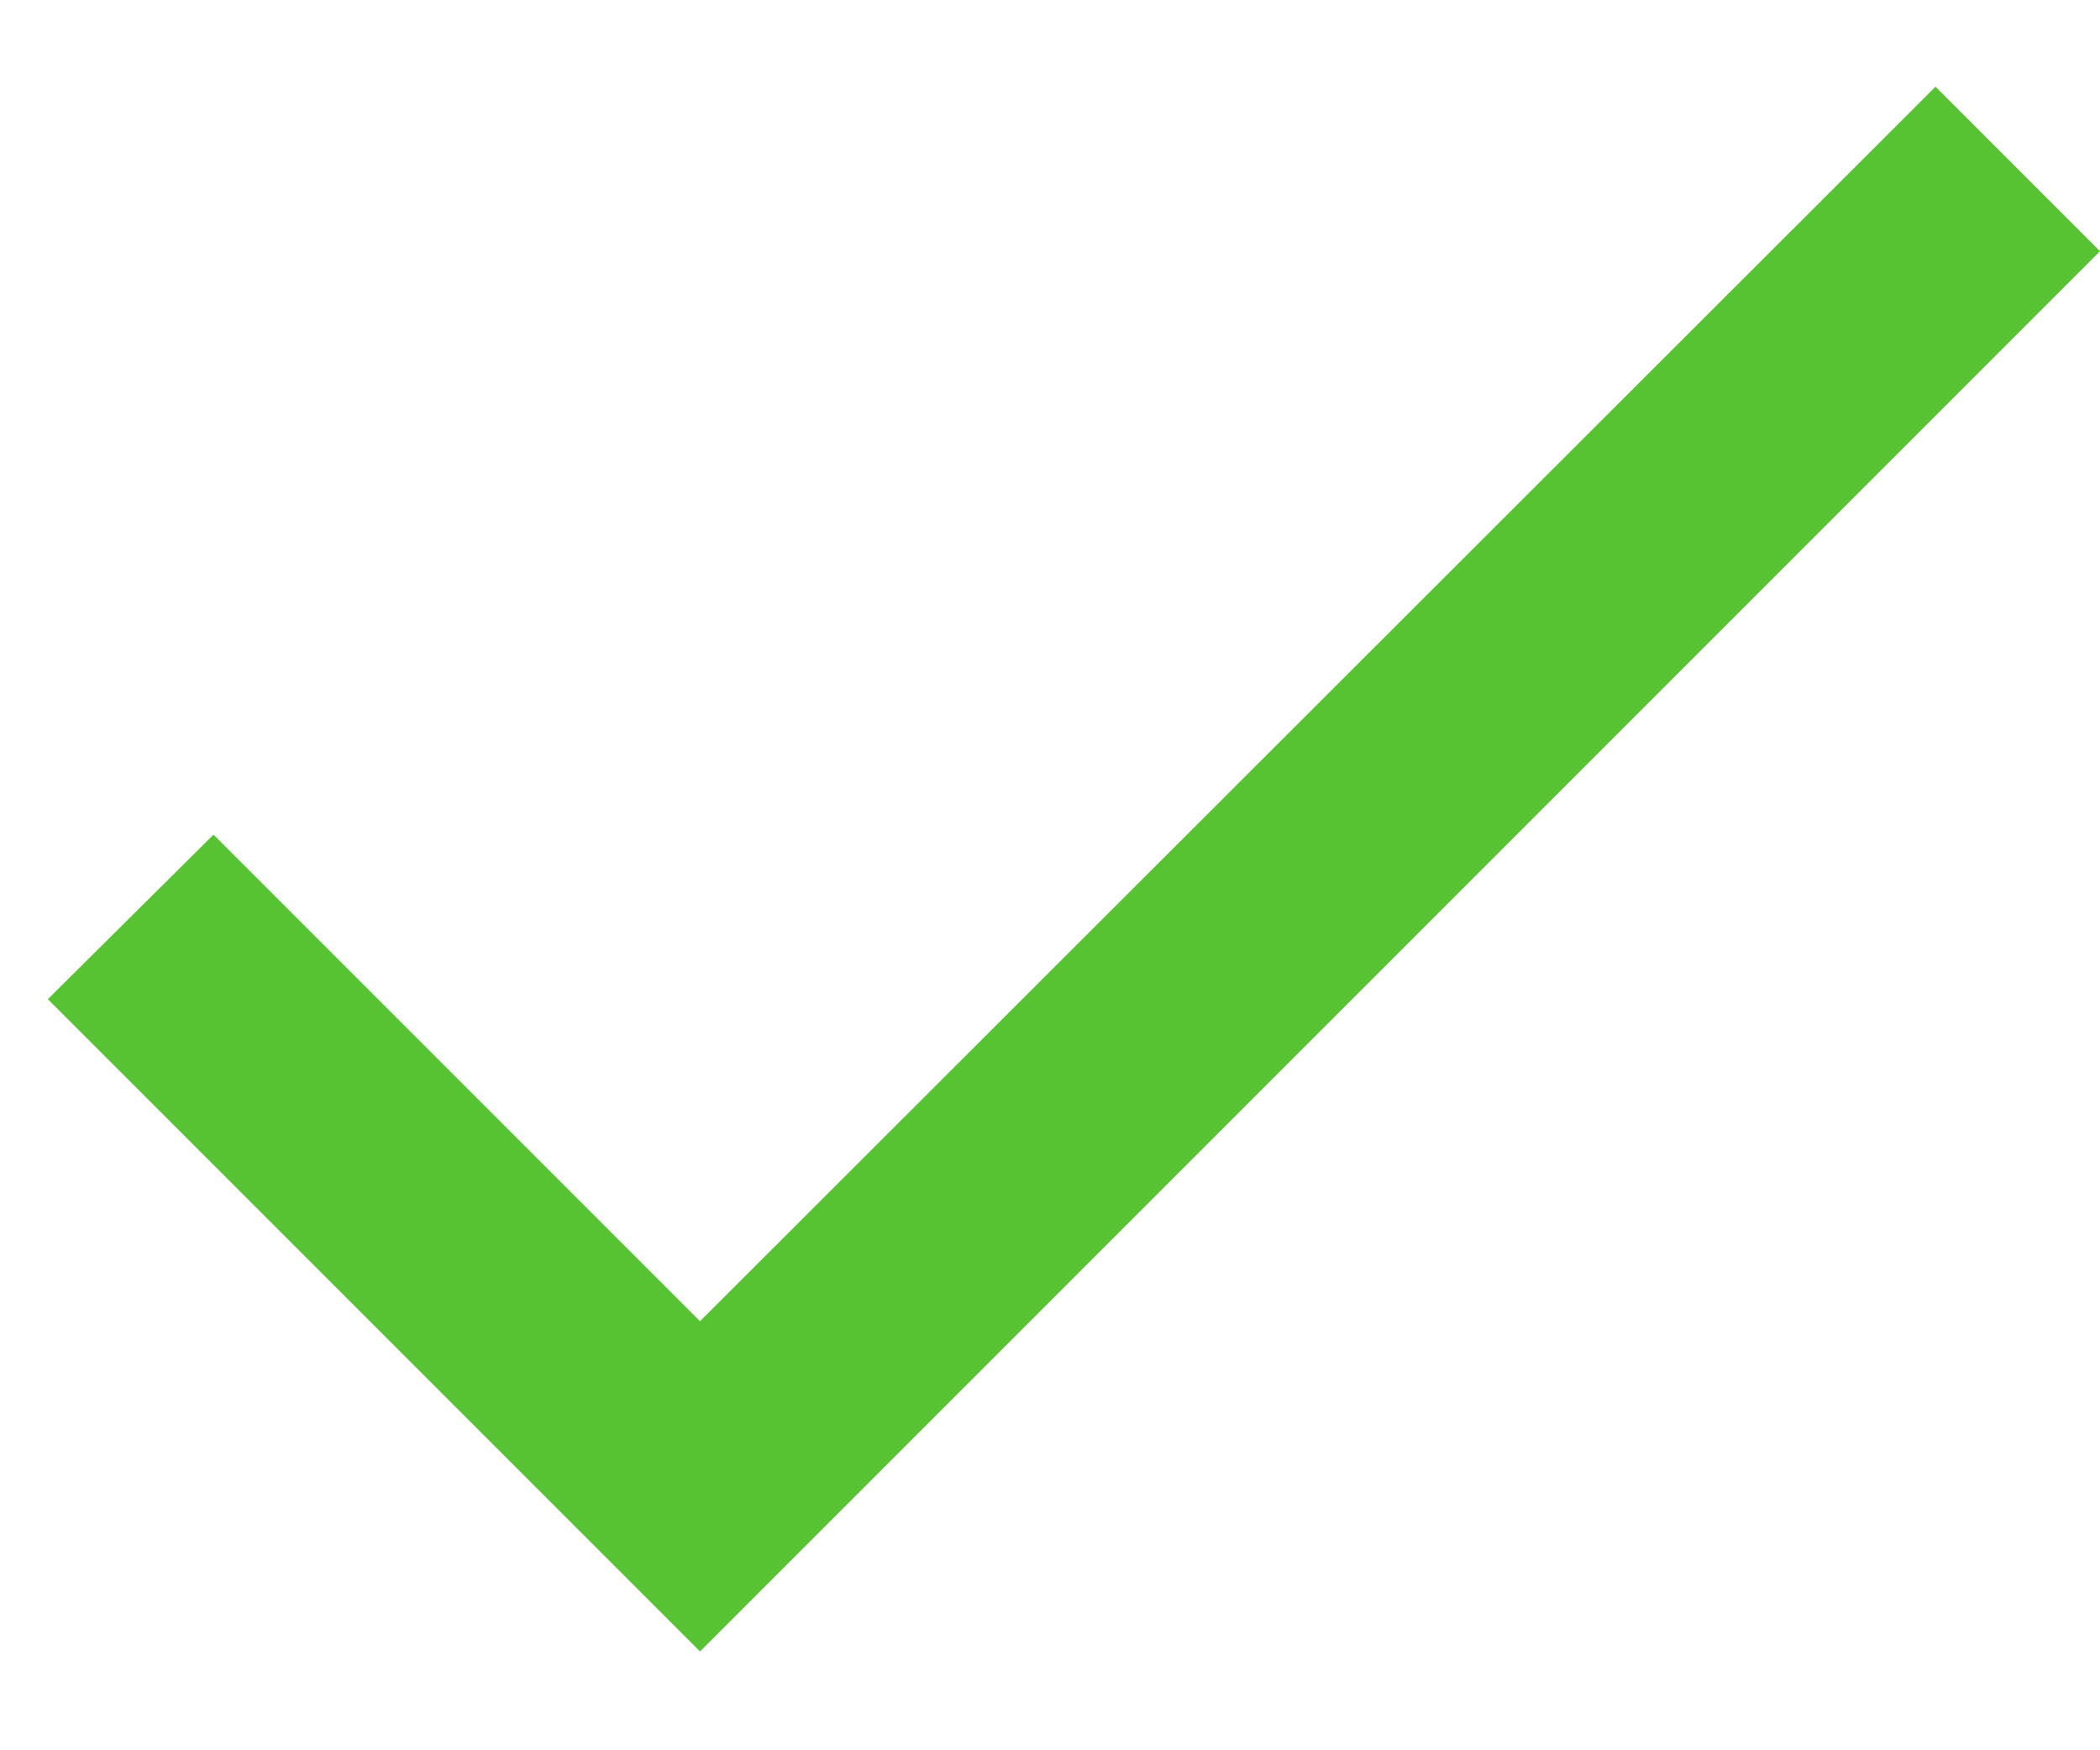 <svg width="18" height="15" viewBox="0 0 18 15" fill="none" xmlns="http://www.w3.org/2000/svg">
<path d="M6 11.323L1.83 7.153L0.41 8.563L6 14.153L18 2.153L16.59 0.743L6 11.323Z" fill="#58C332"/>
</svg>
